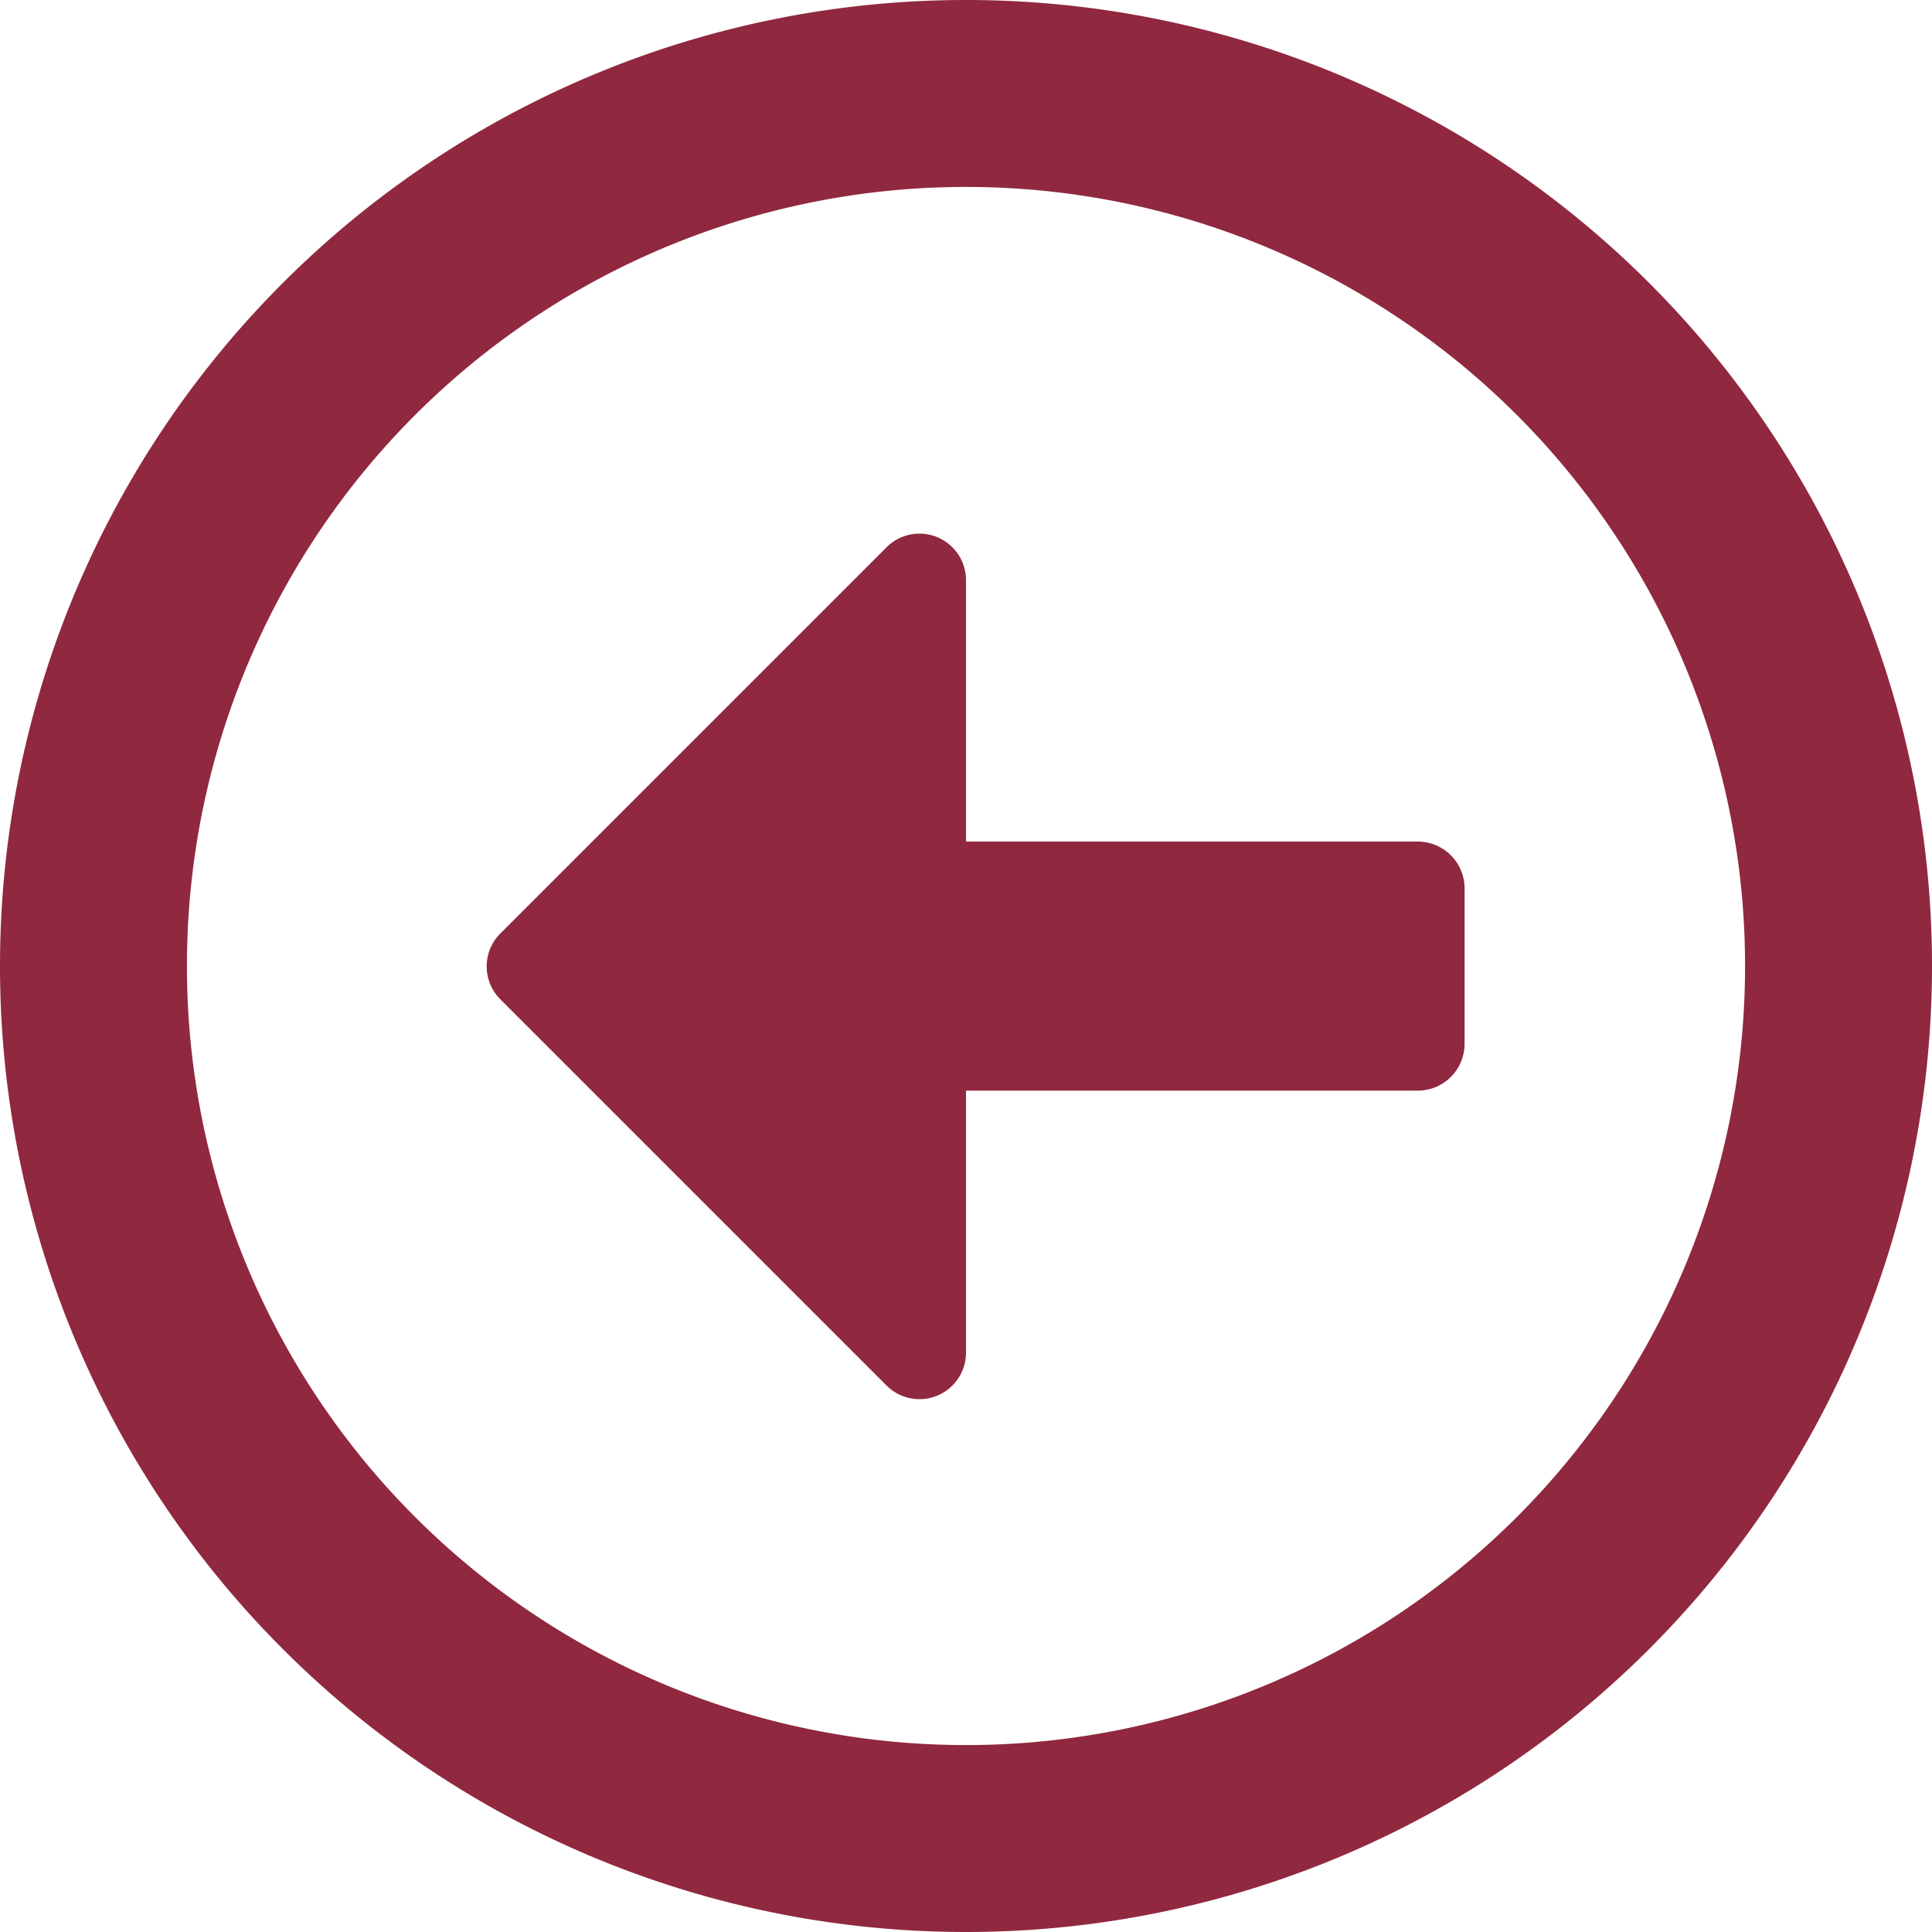 <svg xmlns="http://www.w3.org/2000/svg" width="29.062" height="29.062" viewBox="0 0 29.062 29.062"><path d="M-14.531-11.25A14.529,14.529,0,0,0,0,3.281,14.529,14.529,0,0,0,14.531-11.25,14.529,14.529,0,0,0,0-25.781,14.529,14.529,0,0,0-14.531-11.25Zm26.25,0A11.716,11.716,0,0,1,0,.469,11.716,11.716,0,0,1-11.719-11.25,11.716,11.716,0,0,1,0-22.969,11.716,11.716,0,0,1,11.719-11.25ZM7.5-12.422a.705.705,0,0,0-.7-.7H0v-3.926A.7.7,0,0,0-.431-17.7a.7.7,0,0,0-.769.156l-5.8,5.8a.7.7,0,0,0-.21.5.7.7,0,0,0,.21.5l5.8,5.8a.7.7,0,0,0,.769.156A.7.7,0,0,0,0-5.448V-9.375H6.8a.705.705,0,0,0,.7-.7Z" transform="translate(14.531 25.781)" fill="#90283f"/></svg>